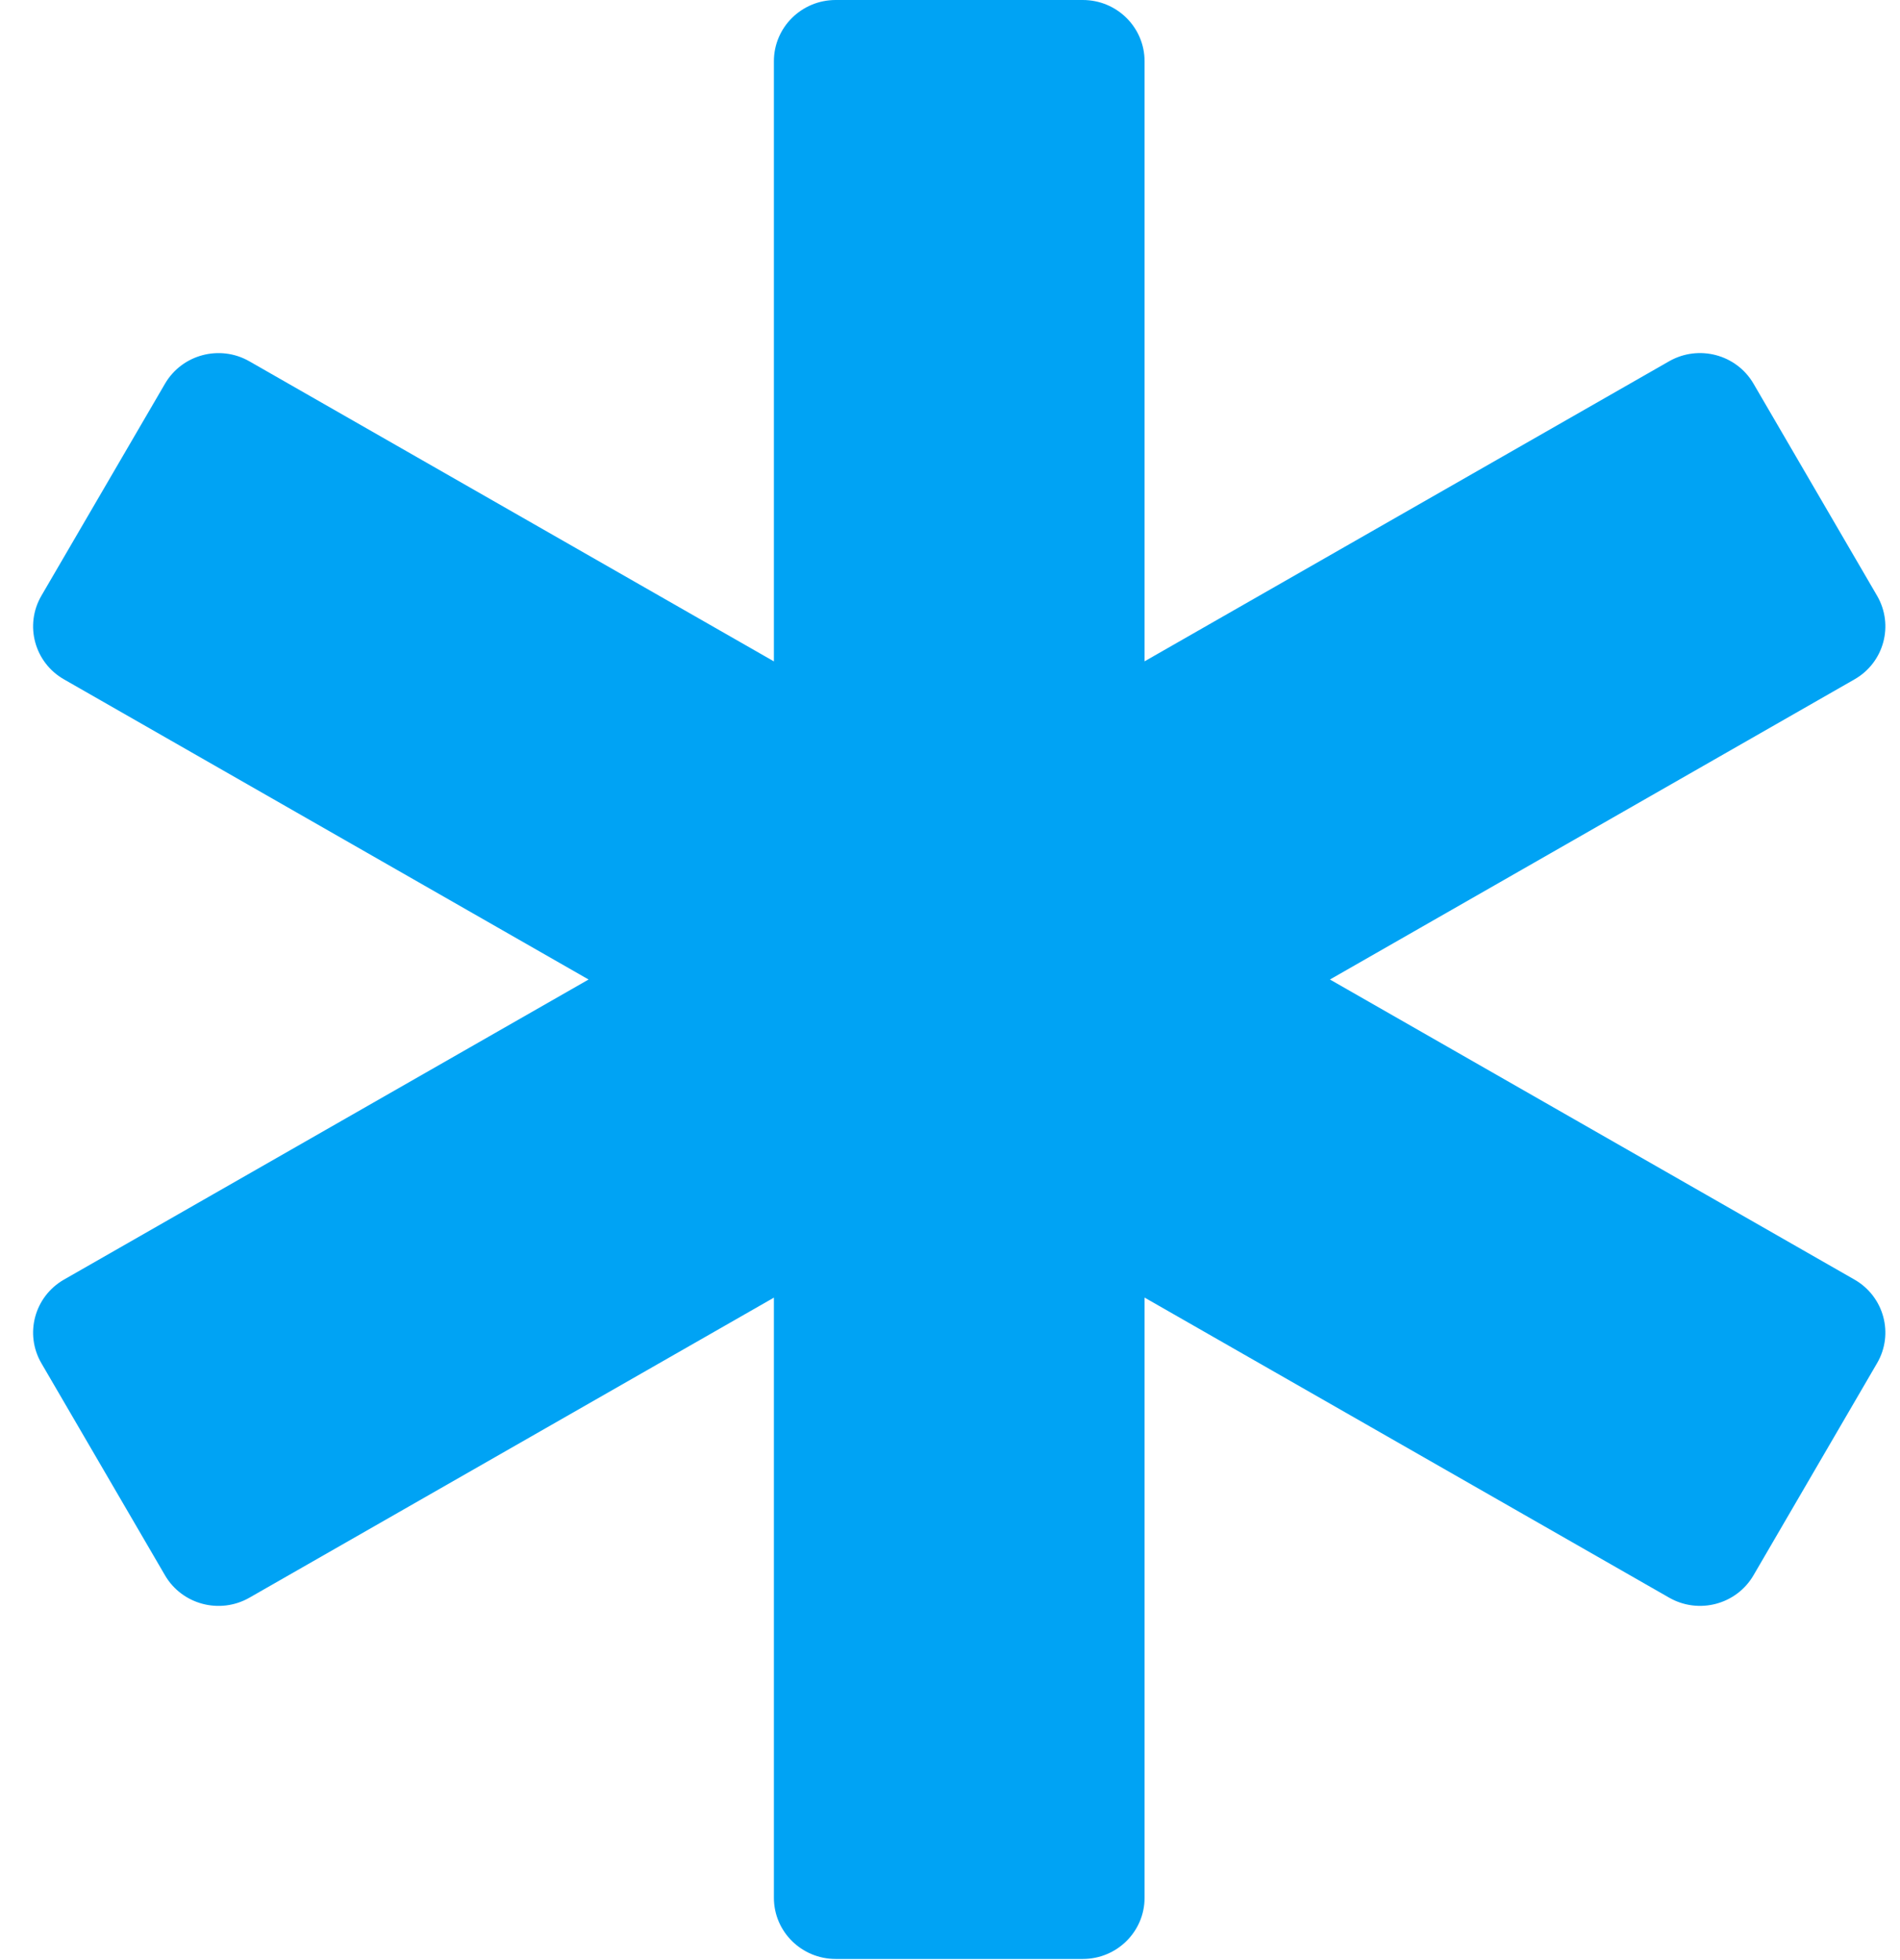 <?xml version="1.0" encoding="UTF-8"?> <svg xmlns="http://www.w3.org/2000/svg" width="32" height="33" viewBox="0 0 32 33" fill="none"><path d="M31.233 21.543L22.399 16.491L31.233 11.438C31.731 11.154 31.901 10.524 31.614 10.03L29.533 6.46C29.246 5.967 28.61 5.798 28.112 6.082L19.277 11.134V1.031C19.277 0.461 18.811 0 18.237 0H14.075C13.5 0 13.034 0.461 13.034 1.031V11.135L4.2 6.083C3.702 5.798 3.066 5.968 2.779 6.46L0.697 10.03C0.41 10.523 0.58 11.154 1.078 11.438L9.913 16.491L1.078 21.543C0.58 21.828 0.41 22.458 0.697 22.951L2.779 26.522C3.066 27.014 3.702 27.183 4.2 26.899L13.034 21.847V31.951C13.034 32.52 13.5 32.981 14.075 32.981H18.237C18.811 32.981 19.277 32.52 19.277 31.951V21.846L28.112 26.898C28.61 27.183 29.246 27.014 29.533 26.521L31.614 22.95C31.901 22.458 31.731 21.828 31.233 21.543Z" fill="#00A3F4"></path></svg> 